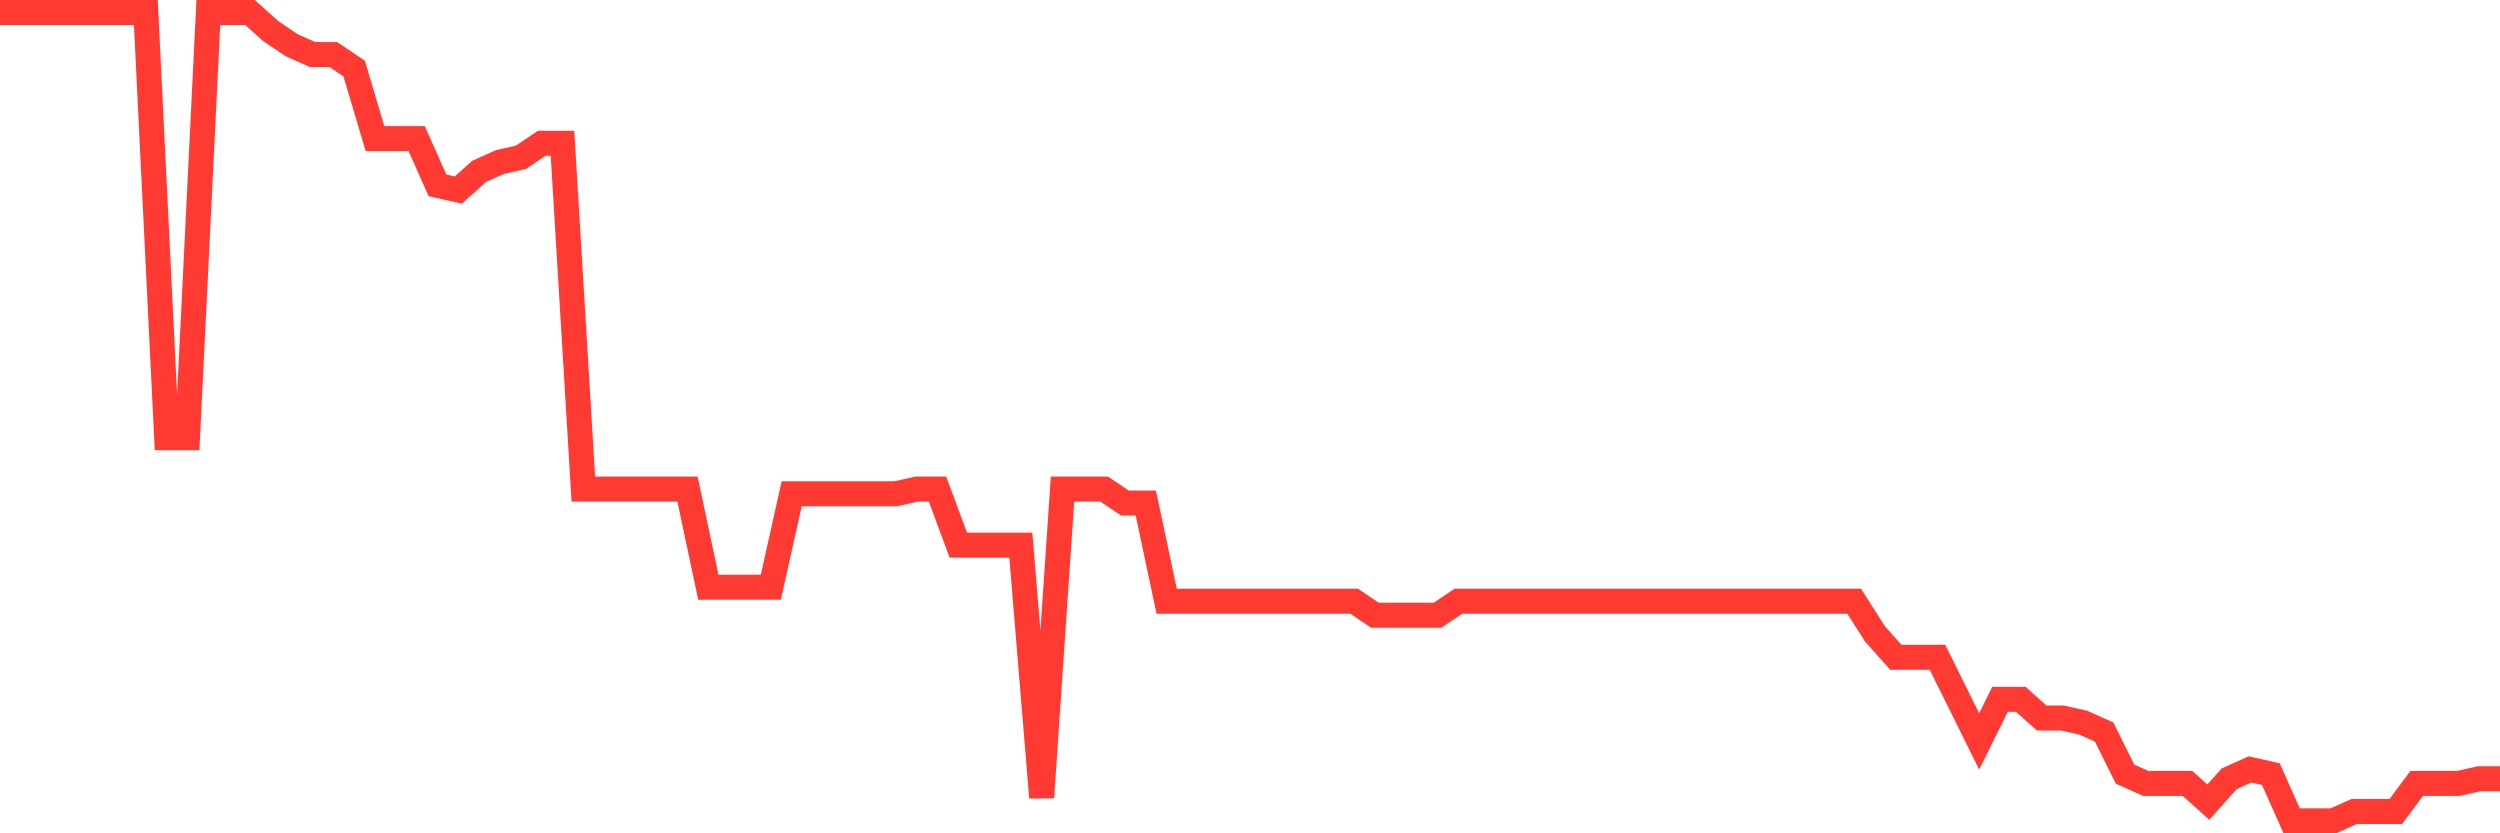 <svg
  xmlns="http://www.w3.org/2000/svg"
  xmlns:xlink="http://www.w3.org/1999/xlink"
  width="120"
  height="40"
  viewBox="0 0 120 40"
  preserveAspectRatio="none"
>
  <polyline
    points="0,0.6 1,0.6 2,0.6 3,0.6 4,0.6 5,0.6 6,0.6 7,0.6 8,21.009 9,21.009 10,0.6 11,0.6 12,0.6 13,1.497 14,2.17 15,2.618 16,2.618 17,3.291 18,6.655 19,6.655 20,6.655 21,8.898 22,9.123 23,8.225 24,7.777 25,7.553 26,6.88 27,6.88 28,23.476 29,23.476 30,23.476 31,23.476 32,23.476 33,23.476 34,28.186 35,28.186 36,28.186 37,28.186 38,23.701 39,23.701 40,23.701 41,23.701 42,23.701 43,23.701 44,23.476 45,23.476 46,26.168 47,26.168 48,26.168 49,26.168 50,38.279 51,23.476 52,23.476 53,23.476 54,24.149 55,24.149 56,28.859 57,28.859 58,28.859 59,28.859 60,28.859 61,28.859 62,28.859 63,28.859 64,28.859 65,28.859 66,29.532 67,29.532 68,29.532 69,29.532 70,28.859 71,28.859 72,28.859 73,28.859 74,28.859 75,28.859 76,28.859 77,28.859 78,28.859 79,28.859 80,28.859 81,28.859 82,28.859 83,28.859 84,28.859 85,28.859 86,28.859 87,28.859 88,28.859 89,28.859 90,30.429 91,31.55 92,31.55 93,31.55 94,33.569 95,35.587 96,33.569 97,33.569 98,34.466 99,34.466 100,34.69 101,35.139 102,37.157 103,37.606 104,37.606 105,37.606 106,38.503 107,37.382 108,36.933 109,37.157 110,39.4 111,39.4 112,39.4 113,38.951 114,38.951 115,38.951 116,37.606 117,37.606 118,37.606 119,37.382 120,37.382"
    fill="none"
    stroke="#ff3a33"
    stroke-width="1.2"
  >
  </polyline>
</svg>